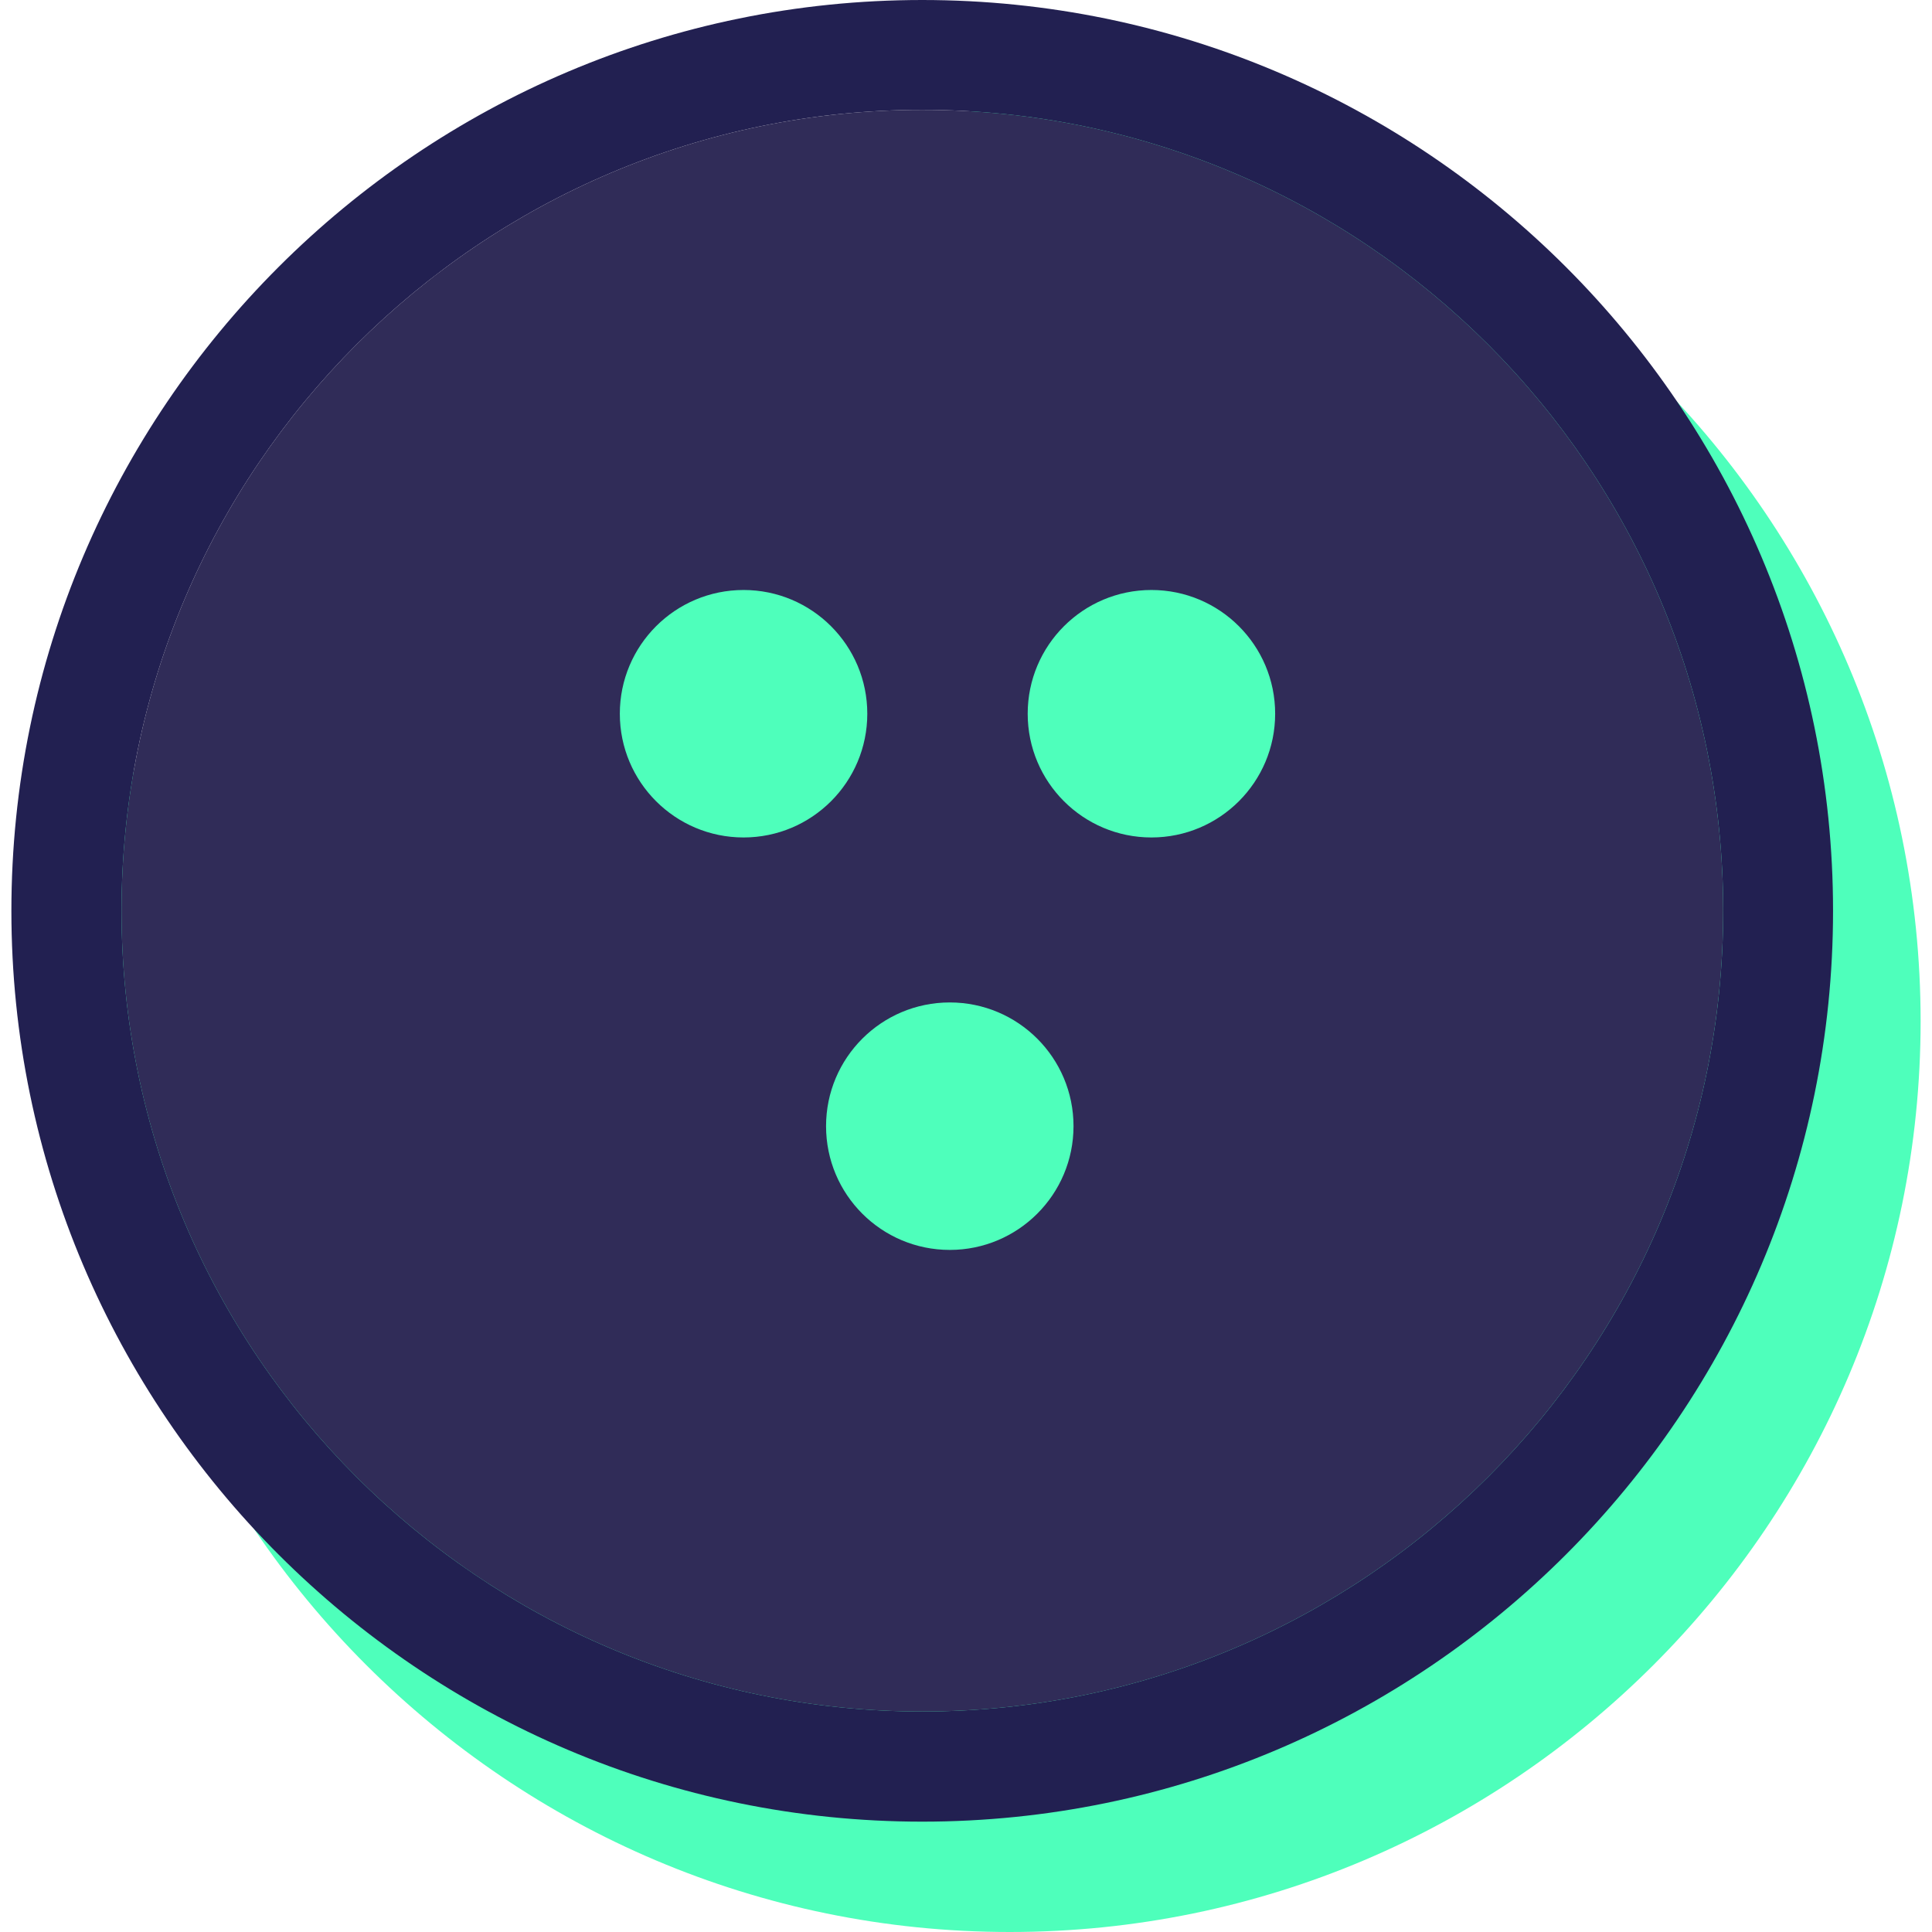 <?xml version="1.0" encoding="iso-8859-1"?>
<!-- Generator: Adobe Illustrator 19.0.0, SVG Export Plug-In . SVG Version: 6.00 Build 0)  -->
<svg version="1.1" id="Layer_1" xmlns="http://www.w3.org/2000/svg" xmlns:xlink="http://www.w3.org/1999/xlink" x="0px" y="0px"
	 viewBox="0 0 282.672 282.672" style="enable-background:new 0 0 282.672 282.672;" xml:space="preserve">
<g>
	<path style="fill:#4EFFBB;" d="M147.743,16.145c-73.456,0-133.264,59.766-133.264,133.264c0,73.456,59.807,133.263,133.264,133.263
		c73.497,0,133.263-59.807,133.263-133.263C281.005,75.912,221.24,16.145,147.743,16.145z"/>
	<g>
		<path style="fill:#222051;" d="M134.93,0c73.497,0,133.264,59.766,133.264,133.263c0,73.456-59.767,133.264-133.264,133.264
			c-73.456,0-133.264-59.807-133.264-133.264C1.667,59.766,61.475,0,134.93,0z M252.122,133.263
			c0-64.613-52.579-117.191-117.191-117.191S17.78,68.651,17.78,133.263S70.318,250.414,134.93,250.414
			S252.122,197.876,252.122,133.263z"/>
	</g>
	<g>
		<path style="fill:#302C58;" d="M134.93,16.072c-64.613,0-117.151,52.578-117.151,117.191S70.318,250.414,134.93,250.414
			s117.191-52.538,117.191-117.151S199.544,16.072,134.93,16.072z M90.687,104.426c0-9.998,8.105-18.104,18.104-18.104
			s18.104,8.105,18.104,18.104s-8.105,18.104-18.104,18.104C98.792,122.53,90.687,114.424,90.687,104.426z M138.964,182.876
			c-9.999,0-18.104-8.105-18.104-18.104c0-9.998,8.105-18.104,18.104-18.104c9.998,0,18.103,8.105,18.103,18.104
			C157.066,174.77,148.962,182.876,138.964,182.876z M168.465,122.53c-9.998,0-18.103-8.105-18.103-18.104
			s8.105-18.104,18.103-18.104c9.999,0,18.104,8.105,18.104,18.104S178.464,122.53,168.465,122.53z"/>
	</g>
</g>
<g>
</g>
<g>
</g>
<g>
</g>
<g>
</g>
<g>
</g>
<g>
</g>
<g>
</g>
<g>
</g>
<g>
</g>
<g>
</g>
<g>
</g>
<g>
</g>
<g>
</g>
<g>
</g>
<g>
</g>
</svg>
